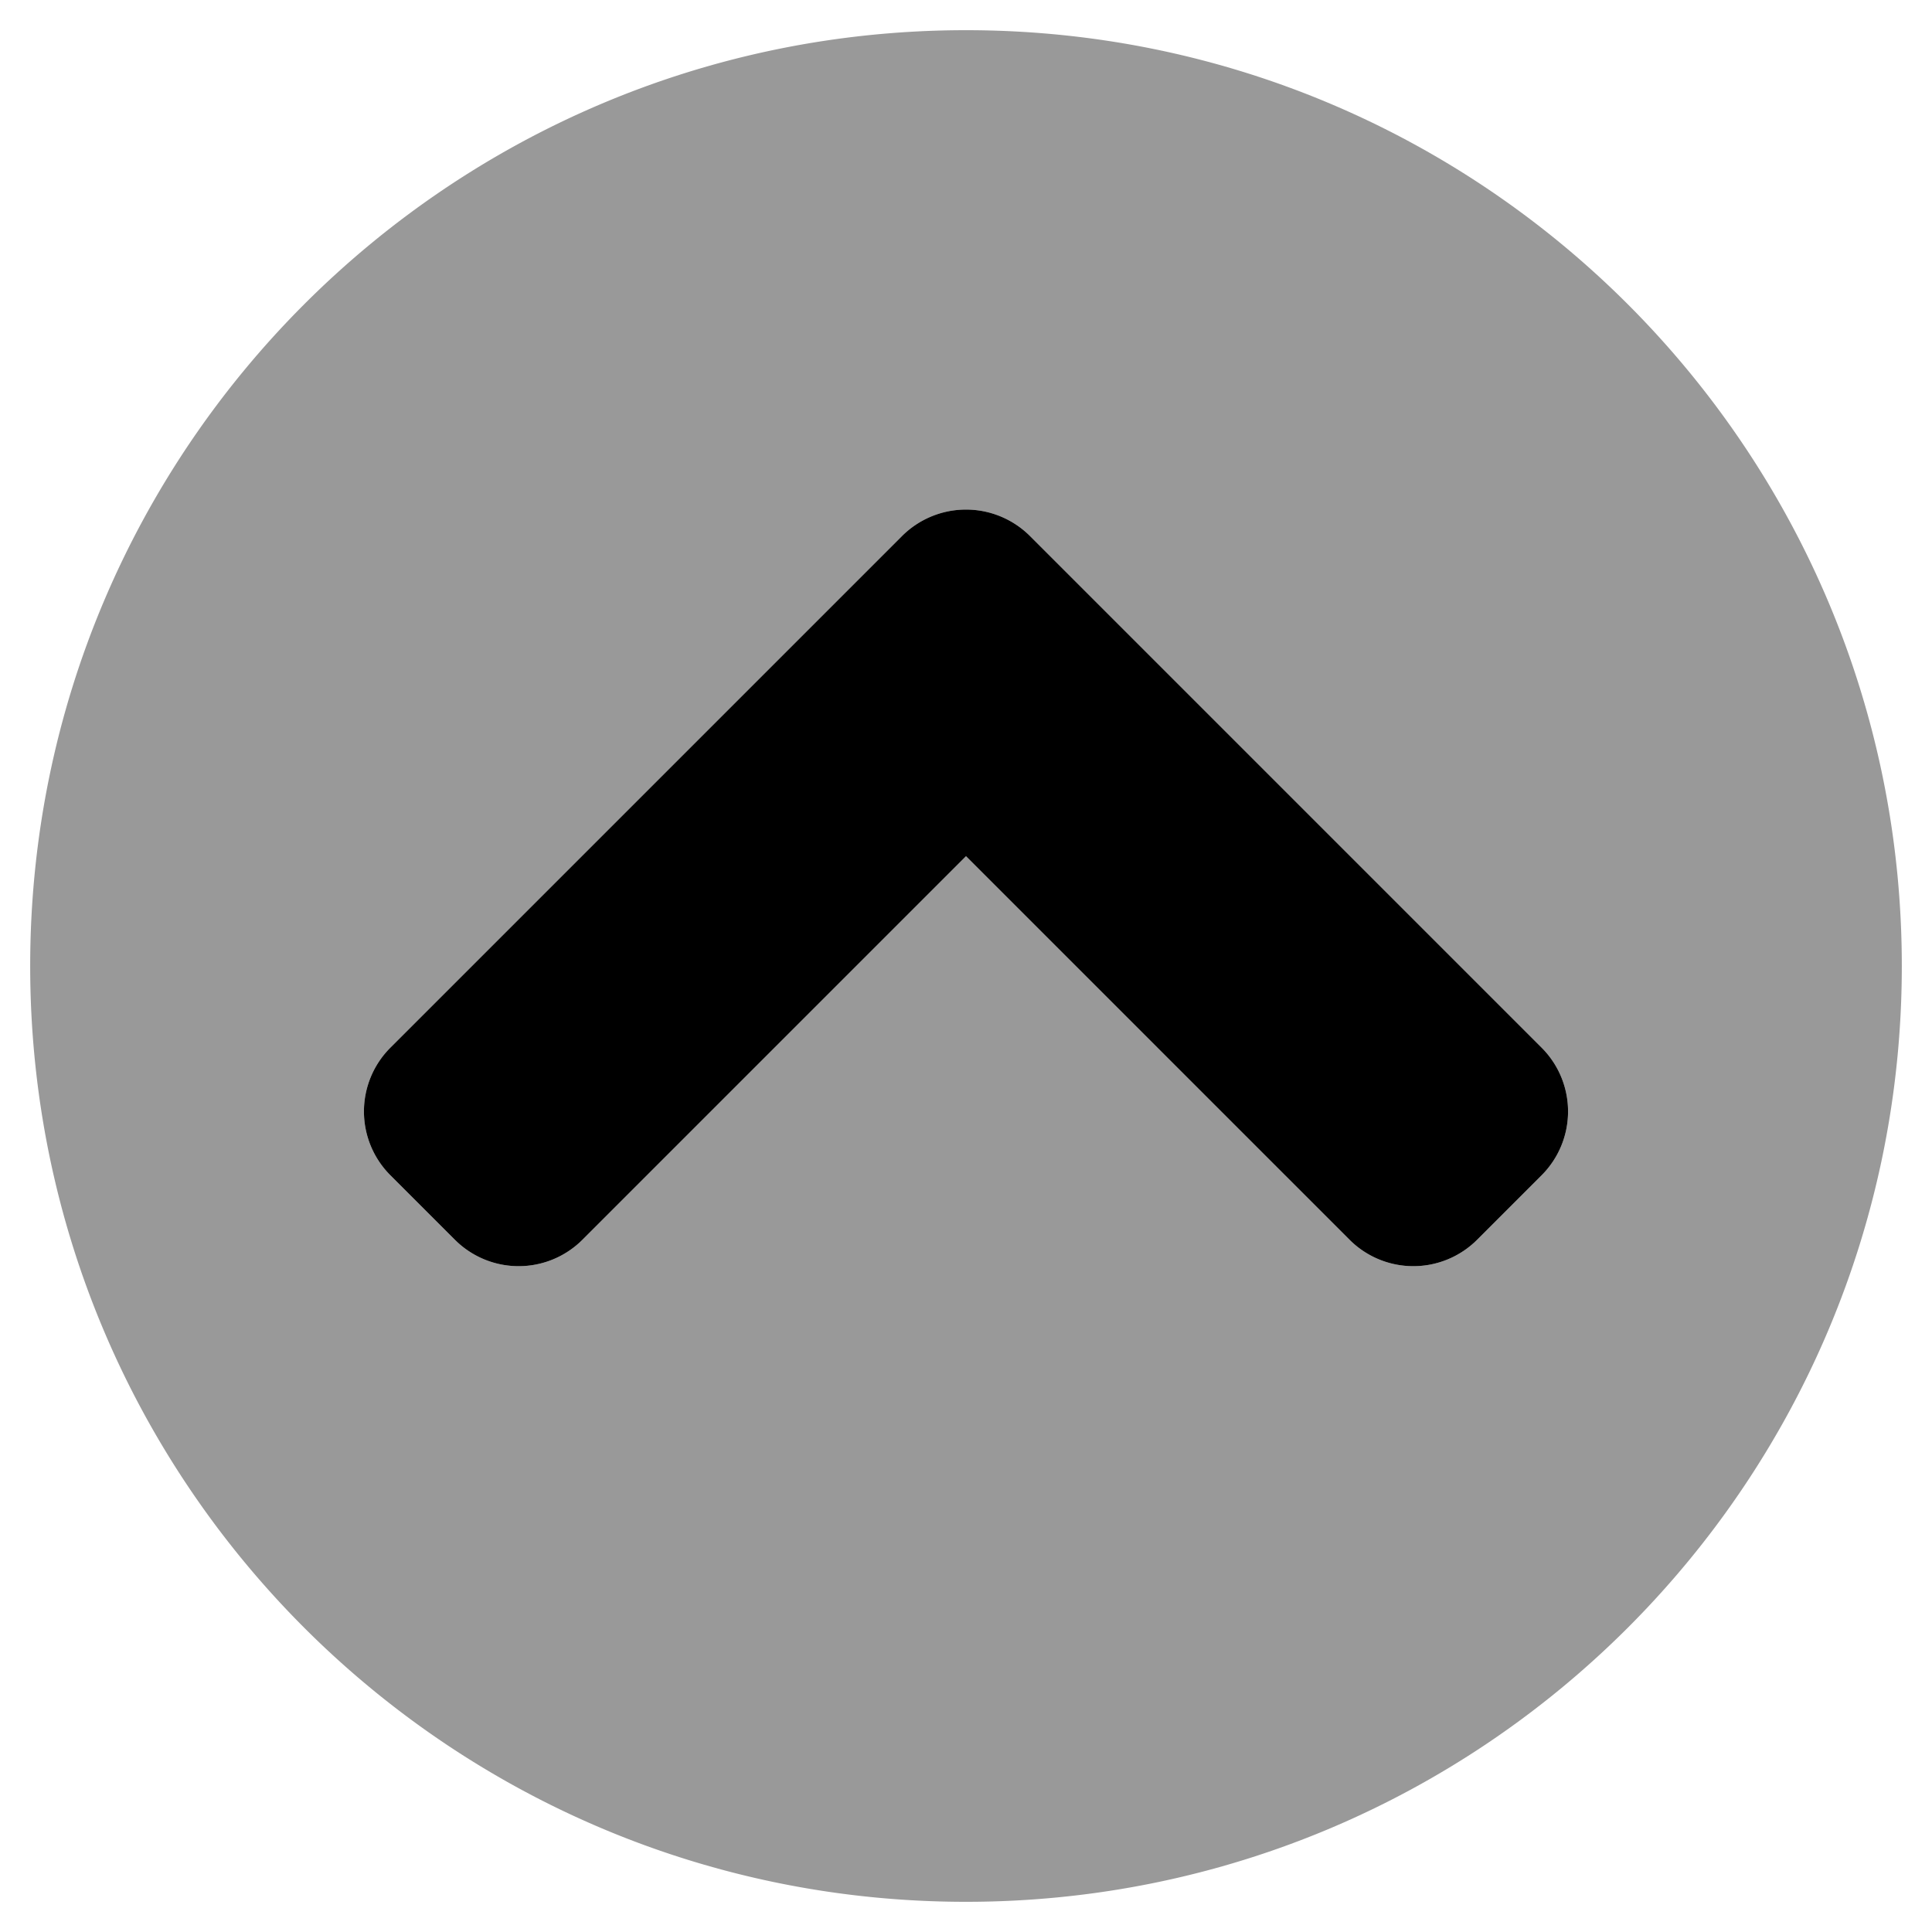 <svg xmlns="http://www.w3.org/2000/svg" viewBox="0 0 512 512"><defs><style>.fa-secondary{opacity:.4}</style></defs><path d="M256 8C119 8 8 119 8 256s111 248 248 248 248-111 248-248S393 8 256 8zm152.5 303.5l-17 17a23.9 23.9 0 0 1-33.9 0L256 226.9 154.4 328.5a23.9 23.9 0 0 1-33.9 0l-17-17a23.9 23.9 0 0 1 0-33.9L239 142.1a24 24 0 0 1 34 0l135.5 135.5a23.9 23.9 0 0 1 0 33.9z" class="fa-secondary"/><path d="M273 142.1l135.5 135.5a23.9 23.9 0 0 1 0 33.9l-17 17a23.9 23.9 0 0 1-33.9 0L256 226.9 154.4 328.5a23.9 23.9 0 0 1-33.9 0l-17-17a23.9 23.9 0 0 1 0-33.9L239 142.1a24 24 0 0 1 34 0z" class="fa-primary"/></svg>